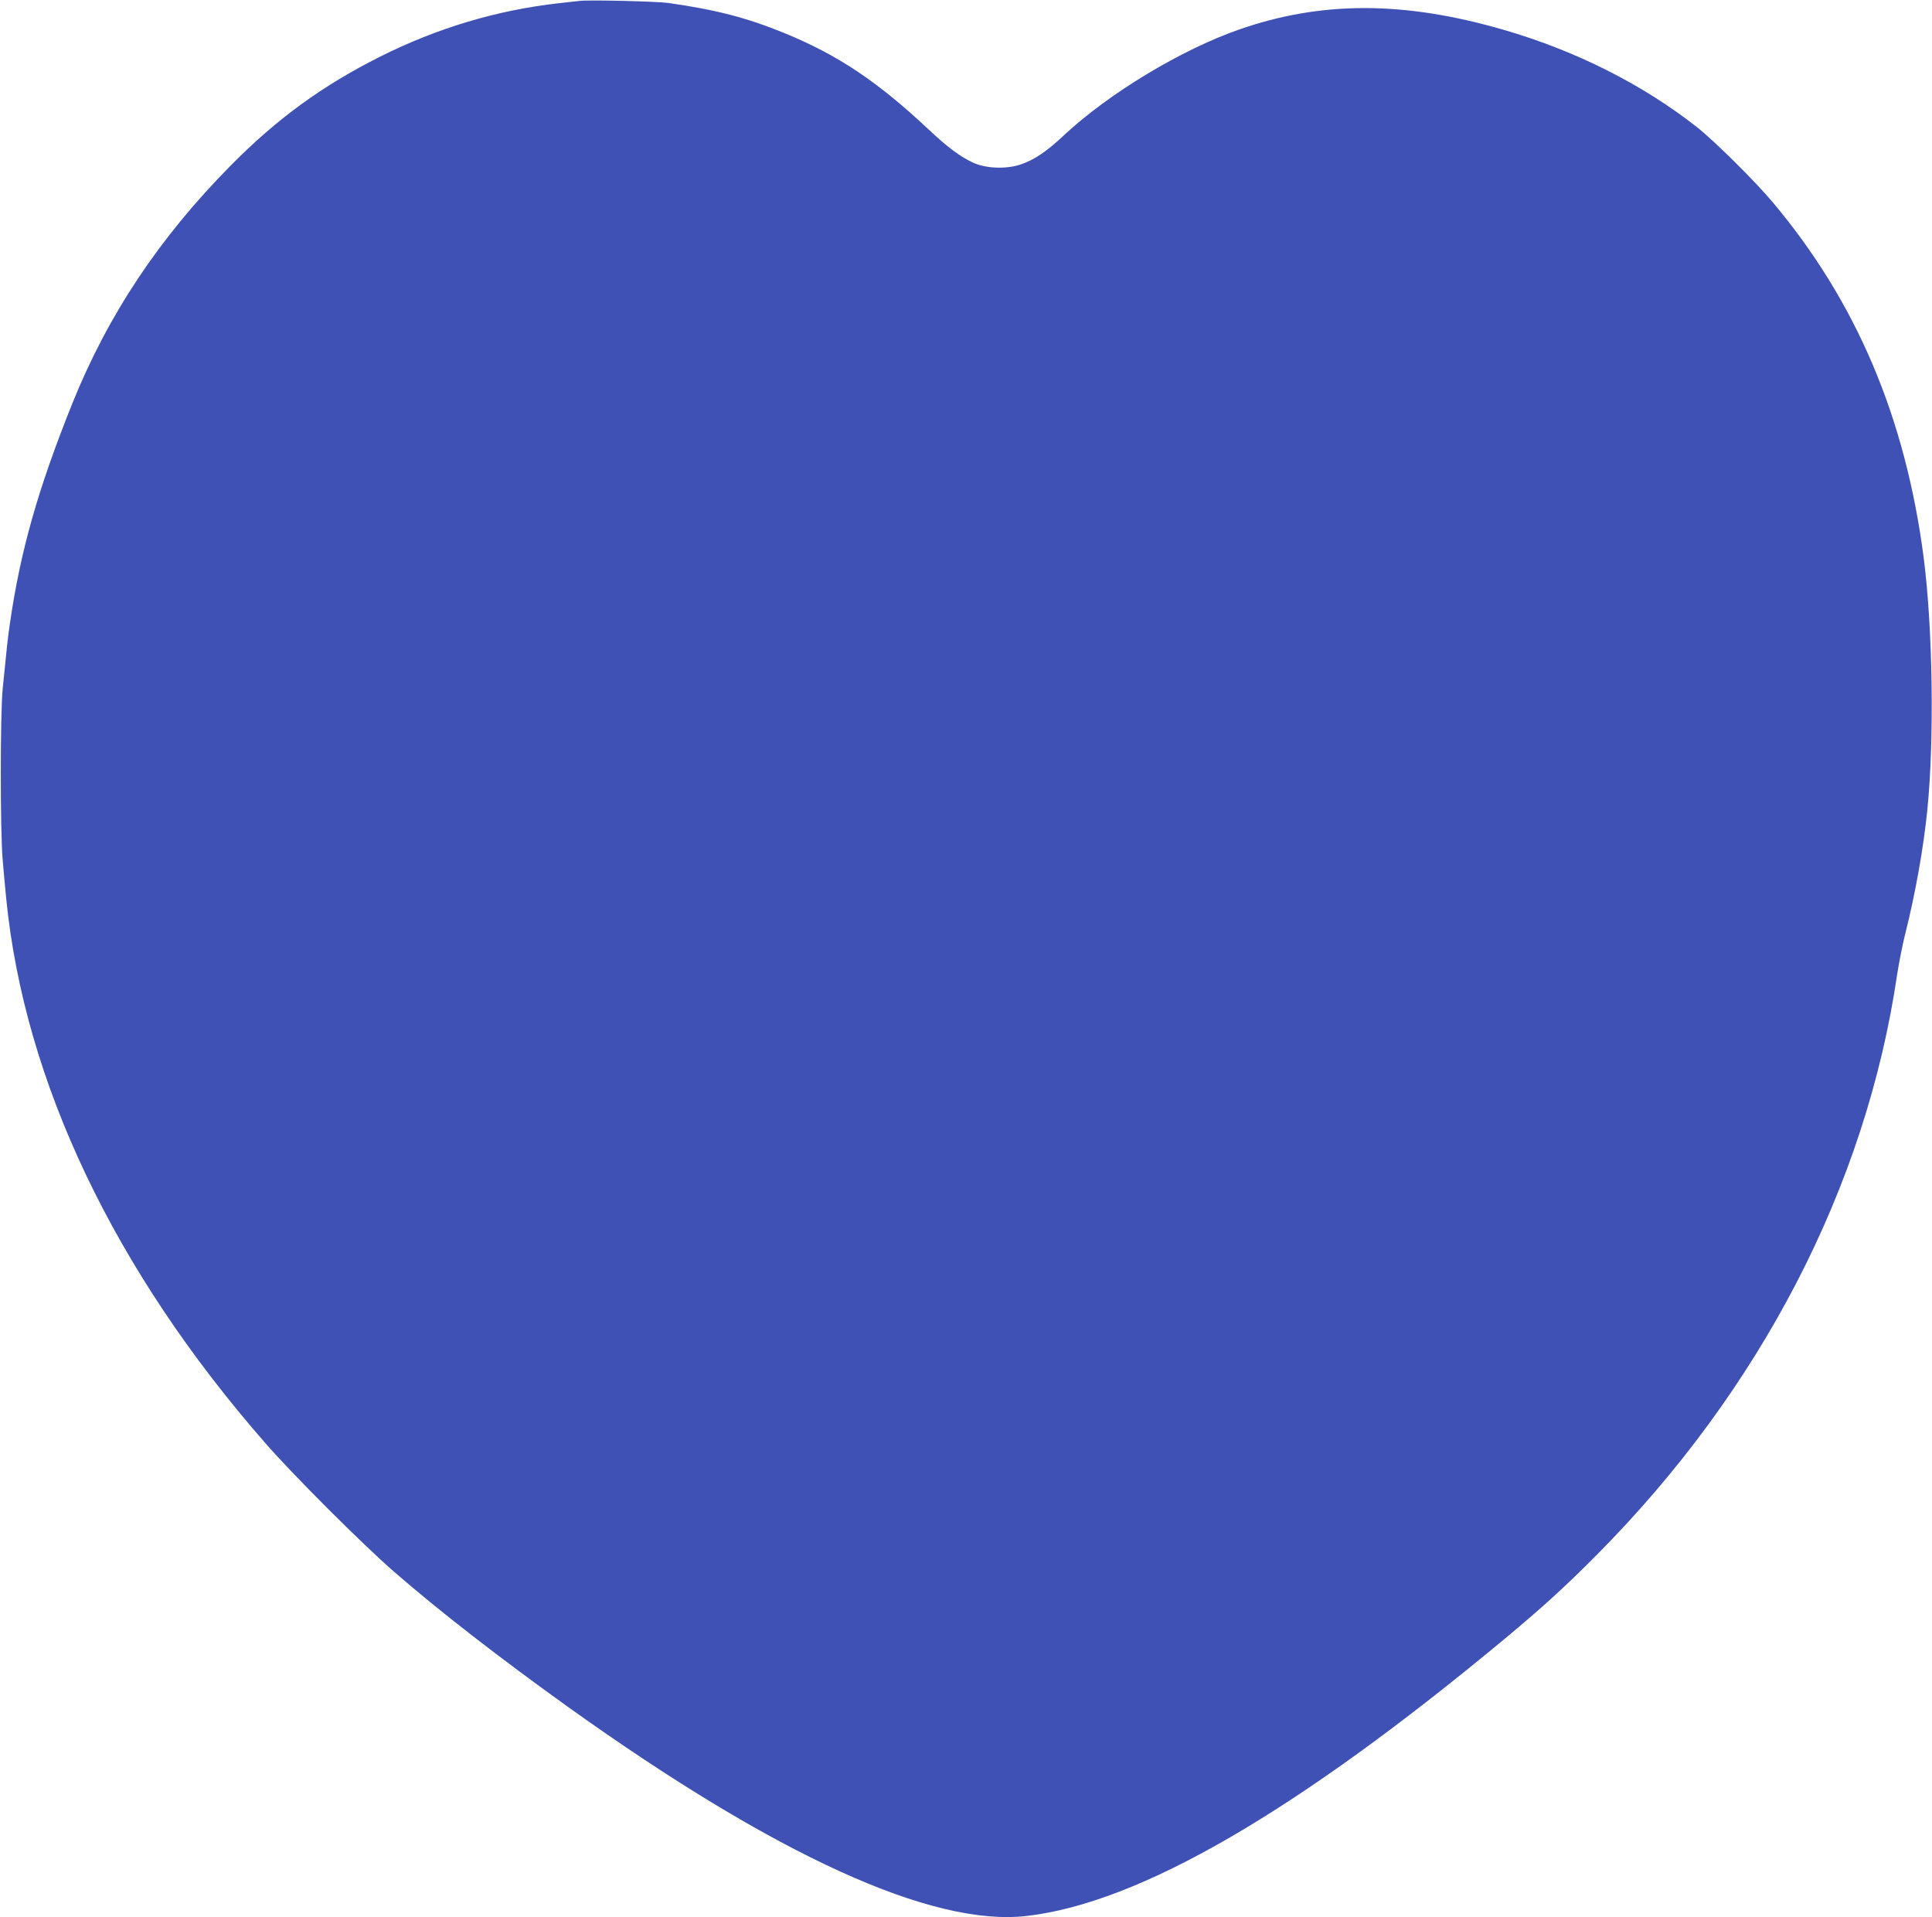 <?xml version="1.0" standalone="no"?>
<!DOCTYPE svg PUBLIC "-//W3C//DTD SVG 20010904//EN"
 "http://www.w3.org/TR/2001/REC-SVG-20010904/DTD/svg10.dtd">
<svg version="1.0" xmlns="http://www.w3.org/2000/svg"
 width="1280pt" height="1270pt" viewBox="0 0 1280 1270"
 preserveAspectRatio="xMidYMid meet">
<g transform="translate(0,1270) scale(0.1,-0.1)"
fill="#3f51b5" stroke="none">
<path d="M3840 12694 c-19 -2 -80 -9 -135 -15 -412 -46 -808 -164 -1190 -356
-380 -191 -681 -410 -987 -720 -473 -478 -814 -991 -1050 -1578 -228 -569
-343 -975 -413 -1459 -14 -97 -19 -145 -47 -426 -17 -170 -17 -948 0 -1140 7
-80 17 -192 23 -250 120 -1213 715 -2464 1718 -3610 182 -209 648 -674 852
-851 300 -261 696 -568 1159 -900 1374 -982 2404 -1451 3030 -1380 750 86
1791 690 3175 1841 246 205 392 338 598 545 1090 1095 1790 2446 1996 3850 12
77 36 201 55 275 66 262 120 565 145 815 47 467 36 1206 -24 1670 -121 931
-447 1699 -1004 2360 -113 134 -382 401 -496 491 -360 284 -806 509 -1285 647
-658 191 -1206 191 -1749 2 -385 -134 -864 -423 -1161 -700 -115 -108 -195
-162 -284 -193 -98 -34 -233 -29 -320 11 -84 39 -169 102 -293 219 -342 320
-599 492 -954 638 -249 102 -453 155 -769 200 -76 11 -525 22 -590 14z"/>
</g>
</svg>
